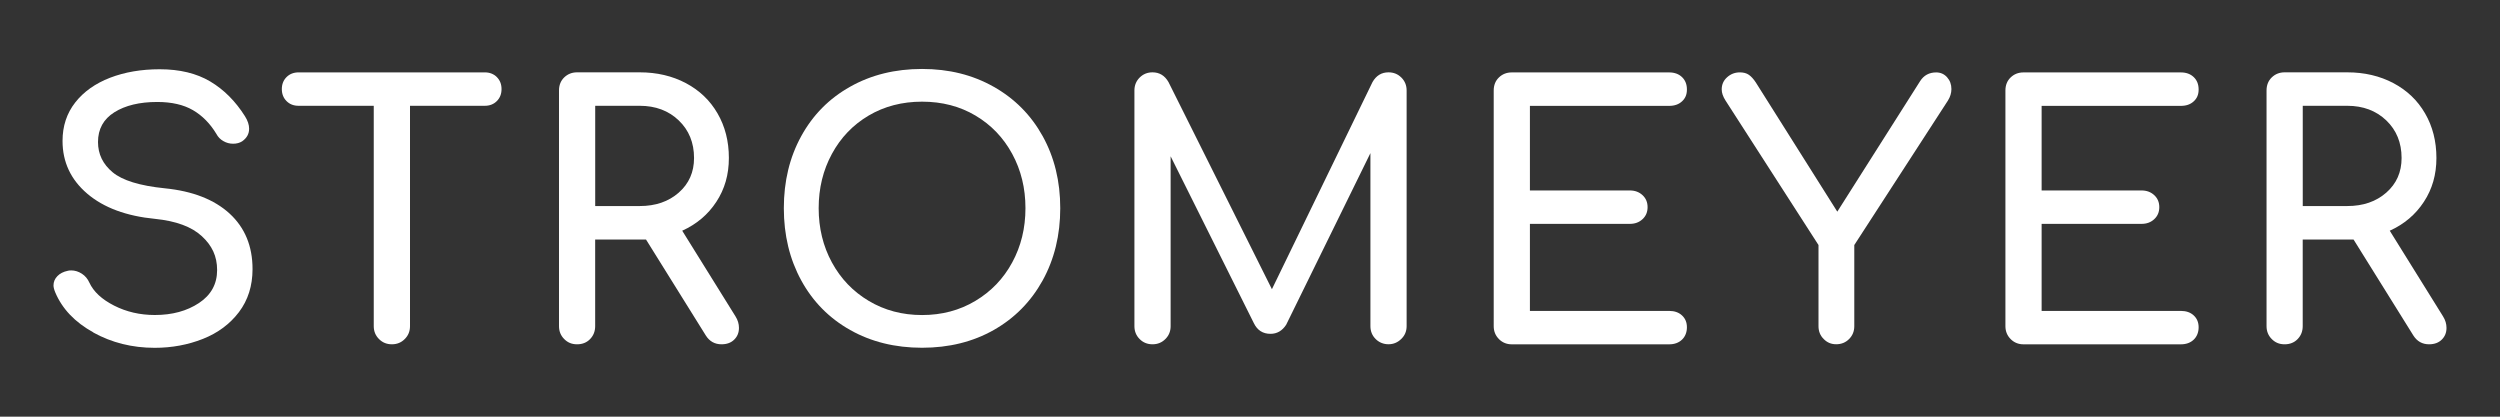 <?xml version="1.0" encoding="UTF-8"?><svg id="Vrstva_1" xmlns="http://www.w3.org/2000/svg" viewBox="0 0 600 100"><rect x="0" y="0" width="600" height="100" fill="#333333" stroke="none"/><defs><style>.cls-1{fill:#fff;}</style></defs><path class="cls-1" d="M22.41,79.78c-4.43-2.45-7.48-5.65-9.15-9.61-.28-.67-.42-1.23-.42-1.67,0-.84.3-1.57.92-2.22.61-.64,1.45-1.07,2.51-1.29.16-.06.44-.09.83-.09.89,0,1.74.27,2.55.79.81.53,1.4,1.24,1.8,2.14,1,2.17,2.98,4.01,5.93,5.51,2.95,1.5,6.21,2.26,9.77,2.26,4.18,0,7.71-.96,10.61-2.88,2.9-1.92,4.35-4.56,4.35-7.9s-1.23-5.9-3.68-8.15c-2.45-2.26-6.18-3.63-11.19-4.14-6.91-.67-12.34-2.68-16.3-6.05-3.95-3.37-5.93-7.59-5.93-12.66,0-3.56,1.02-6.64,3.05-9.23,2.03-2.59,4.82-4.56,8.35-5.93,3.54-1.36,7.51-2.04,11.91-2.04,4.79,0,8.83.97,12.12,2.92,3.29,1.95,6.07,4.74,8.35,8.35.67,1.06,1,2.06,1,3.01,0,1.23-.56,2.23-1.67,3.01-.61.39-1.34.58-2.17.58s-1.62-.21-2.34-.63c-.73-.41-1.28-.98-1.67-1.71-1.5-2.5-3.39-4.41-5.64-5.72-2.26-1.31-5.11-1.96-8.57-1.96-4.24,0-7.66.83-10.28,2.47-2.61,1.64-3.93,4.02-3.93,7.14,0,2.9,1.17,5.32,3.51,7.26,2.34,1.95,6.51,3.24,12.53,3.85,6.68.67,11.86,2.69,15.54,6.06,3.67,3.37,5.51,7.81,5.51,13.33,0,4.01-1.09,7.45-3.26,10.32-2.18,2.87-5.06,5.01-8.65,6.43-3.59,1.42-7.45,2.14-11.57,2.14-5.4,0-10.32-1.23-14.75-3.68"/><path class="cls-1" d="M119.24,18.5c.75.75,1.13,1.71,1.13,2.88s-.38,2.13-1.13,2.88c-.75.75-1.71,1.13-2.88,1.13h-17.96v52.89c0,1.23-.42,2.26-1.26,3.09-.83.84-1.86,1.26-3.09,1.26s-2.26-.42-3.09-1.26c-.84-.83-1.26-1.86-1.26-3.09V25.39h-18.04c-1.17,0-2.14-.37-2.89-1.13-.75-.75-1.13-1.71-1.13-2.88s.38-2.13,1.13-2.88c.75-.75,1.72-1.13,2.89-1.13h44.7c1.17,0,2.13.38,2.88,1.13"/><path class="cls-1" d="M177.35,78.7c0,1.12-.37,2.05-1.13,2.8-.75.75-1.77,1.13-3.05,1.13-1.62,0-2.87-.7-3.76-2.09l-14.37-23.06h-12.2v20.8c0,1.23-.41,2.26-1.21,3.09-.81.84-1.86,1.26-3.13,1.26s-2.26-.42-3.09-1.26c-.83-.83-1.25-1.86-1.25-3.09V21.71c0-1.28.42-2.32,1.25-3.13.84-.81,1.87-1.22,3.09-1.22h15.04c4.12,0,7.81.87,11.07,2.59,3.26,1.73,5.8,4.15,7.6,7.27,1.81,3.12,2.72,6.68,2.72,10.69s-1,7.47-3.01,10.53c-2,3.06-4.74,5.37-8.19,6.93l12.79,20.56c.56.89.83,1.81.83,2.76M153.54,49.45c3.79,0,6.91-1.07,9.36-3.22,2.45-2.15,3.67-4.92,3.67-8.31,0-3.67-1.23-6.68-3.67-9.02-2.45-2.34-5.57-3.51-9.36-3.51h-10.69v24.06h10.69Z"/><path class="cls-1" d="M204.04,79.2c-5.04-2.84-8.96-6.81-11.74-11.9-2.79-5.1-4.18-10.88-4.18-17.34s1.39-12.22,4.18-17.29c2.78-5.07,6.69-9.03,11.74-11.86,5.04-2.84,10.79-4.26,17.25-4.26s12.13,1.42,17.17,4.26c5.04,2.84,8.97,6.79,11.78,11.86,2.81,5.07,4.22,10.83,4.22,17.29s-1.41,12.24-4.22,17.34c-2.82,5.09-6.73,9.06-11.74,11.9-5.01,2.84-10.75,4.26-17.21,4.26s-12.21-1.42-17.25-4.26M234.08,72.22c3.79-2.26,6.74-5.33,8.85-9.23,2.12-3.9,3.18-8.24,3.18-13.03s-1.06-9.13-3.18-13.03c-2.12-3.9-5.05-6.96-8.81-9.19-3.76-2.23-8.03-3.34-12.82-3.34s-9.07,1.12-12.83,3.34c-3.76,2.23-6.7,5.29-8.81,9.19-2.12,3.9-3.18,8.25-3.18,13.03s1.06,9.14,3.18,13.03c2.12,3.9,5.07,6.98,8.85,9.23,3.79,2.26,8.05,3.39,12.79,3.39s9-1.13,12.78-3.39"/><path class="cls-1" d="M336.34,18.62c.83.84,1.25,1.87,1.25,3.09v56.56c0,1.23-.43,2.26-1.3,3.09-.86.84-1.88,1.26-3.05,1.26s-2.25-.42-3.09-1.26c-.83-.83-1.25-1.86-1.25-3.09v-41.52l-20.22,41.19c-.94,1.45-2.2,2.18-3.76,2.18-1.84,0-3.18-.86-4.01-2.59l-19.96-40.02v40.77c0,1.23-.42,2.26-1.26,3.09-.83.84-1.87,1.26-3.09,1.26s-2.26-.42-3.09-1.26c-.83-.83-1.25-1.86-1.25-3.09V21.71c0-1.22.42-2.25,1.25-3.09.84-.84,1.87-1.26,3.09-1.26,1.67,0,2.95.78,3.84,2.34l24.82,49.71,24.14-49.71c.89-1.56,2.17-2.34,3.84-2.34,1.23,0,2.26.42,3.09,1.26"/><path class="cls-1" d="M359.74,81.37c-.83-.83-1.25-1.86-1.25-3.09V21.72c0-1.28.42-2.33,1.25-3.13.84-.81,1.87-1.21,3.09-1.21h37.77c1.28,0,2.31.38,3.09,1.13.78.75,1.17,1.74,1.17,2.97s-.39,2.12-1.17,2.84c-.78.73-1.81,1.09-3.09,1.09h-33.42v20.3h23.98c1.23,0,2.24.38,3.05,1.13.81.75,1.21,1.71,1.21,2.88s-.4,2.13-1.21,2.88c-.81.76-1.82,1.13-3.05,1.13h-23.98v20.89h33.42c1.28,0,2.31.36,3.09,1.09.78.73,1.17,1.67,1.17,2.84s-.39,2.21-1.17,2.96c-.78.75-1.81,1.13-3.09,1.13h-37.77c-1.22,0-2.25-.42-3.09-1.26"/><path class="cls-1" d="M467.3,18.54c.7.78,1.04,1.73,1.04,2.84,0,.94-.28,1.86-.84,2.76l-22.47,34.67v19.47c0,1.23-.42,2.26-1.25,3.09-.83.84-1.87,1.25-3.09,1.25s-2.17-.41-3-1.25c-.84-.83-1.25-1.86-1.25-3.09v-19.47l-22.31-34.67c-.61-.95-.92-1.84-.92-2.68,0-1.17.43-2.15,1.3-2.92.86-.78,1.88-1.17,3.05-1.17.89,0,1.62.2,2.17.59.56.39,1.12,1,1.67,1.84l19.55,31,19.88-31.33c.89-1.39,2.18-2.09,3.85-2.09,1.06,0,1.93.39,2.63,1.17"/><path class="cls-1" d="M482.55,81.37c-.83-.83-1.25-1.86-1.25-3.09V21.72c0-1.28.42-2.33,1.25-3.13.84-.81,1.87-1.21,3.09-1.21h37.77c1.28,0,2.31.38,3.09,1.13.78.75,1.17,1.74,1.17,2.97s-.39,2.12-1.17,2.84c-.78.73-1.81,1.09-3.09,1.09h-33.42v20.3h23.98c1.23,0,2.24.38,3.05,1.13.81.75,1.21,1.71,1.21,2.88s-.4,2.13-1.21,2.88c-.81.76-1.82,1.13-3.05,1.13h-23.98v20.89h33.42c1.28,0,2.31.36,3.09,1.09.78.73,1.17,1.67,1.17,2.84s-.39,2.21-1.17,2.96c-.78.75-1.81,1.13-3.09,1.13h-37.77c-1.22,0-2.25-.42-3.09-1.26"/><path class="cls-1" d="M587.16,78.7c0,1.12-.37,2.05-1.13,2.8-.75.75-1.77,1.13-3.05,1.13-1.62,0-2.87-.7-3.76-2.09l-14.37-23.06h-12.2v20.8c0,1.23-.41,2.26-1.21,3.09-.81.84-1.86,1.26-3.13,1.26s-2.26-.42-3.09-1.26c-.83-.83-1.25-1.86-1.25-3.09V21.71c0-1.28.42-2.32,1.25-3.13.84-.81,1.87-1.22,3.09-1.22h15.04c4.12,0,7.81.87,11.07,2.59,3.26,1.73,5.8,4.15,7.6,7.27,1.81,3.12,2.72,6.68,2.72,10.69s-1,7.47-3.01,10.53c-2,3.06-4.74,5.37-8.19,6.93l12.79,20.56c.56.89.83,1.81.83,2.76M563.35,49.45c3.79,0,6.91-1.07,9.36-3.22,2.45-2.15,3.67-4.92,3.67-8.31,0-3.67-1.23-6.68-3.67-9.02-2.45-2.34-5.57-3.51-9.36-3.51h-10.69v24.06h10.69Z"/></svg>